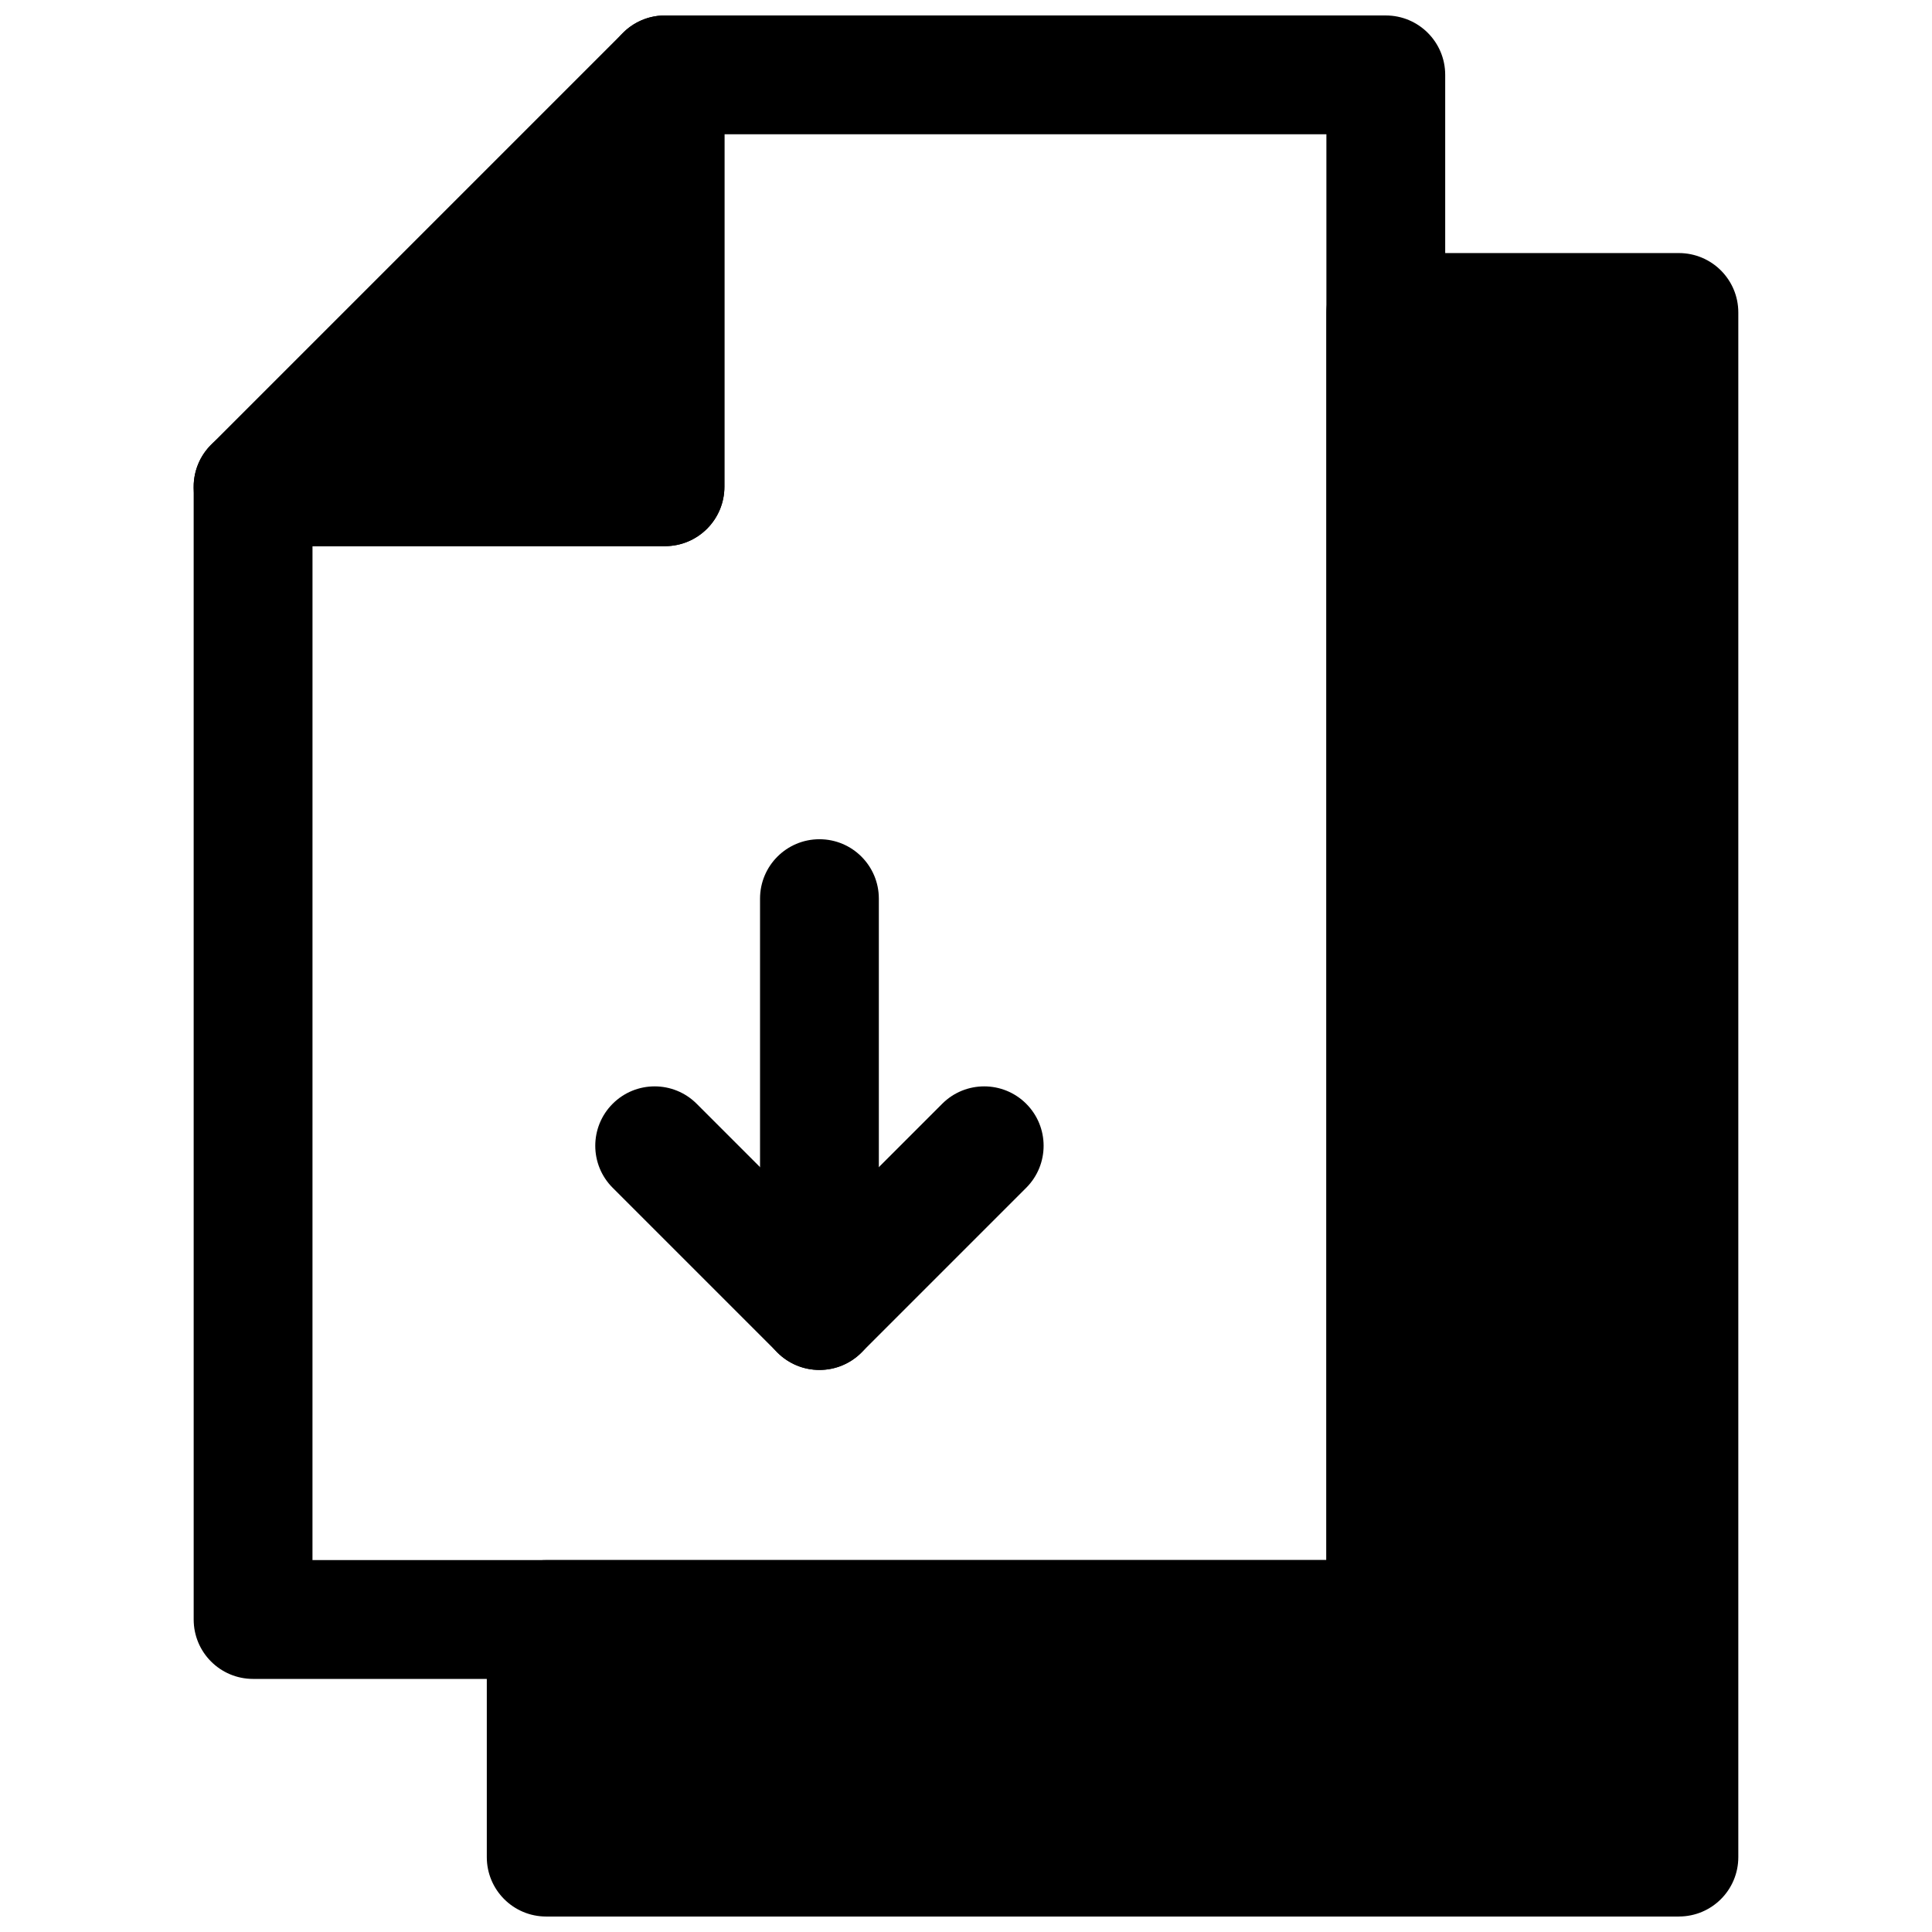 <?xml version="1.0" encoding="UTF-8"?>
<!-- Uploaded to: SVG Repo, www.svgrepo.com, Generator: SVG Repo Mixer Tools -->
<svg width="800px" height="800px" version="1.1" viewBox="144 144 512 512" xmlns="http://www.w3.org/2000/svg">
 <defs>
  <clipPath id="c">
   <path d="m273 211h332v440.9h-332z"/>
  </clipPath>
  <clipPath id="b">
   <path d="m195 148.09h332v440.91h-332z"/>
  </clipPath>
  <clipPath id="a">
   <path d="m195 148.09h141v140.91h-141z"/>
  </clipPath>
 </defs>
 <path d="m511.26 226.81v346.37h-222.52v62.977h300.18v-409.35z"/>
 <g clip-path="url(#c)">
  <path d="m588.93 651.9h-300.18c-8.703 0-15.742-7.043-15.742-15.742v-62.977c0-8.703 7.043-15.742 15.742-15.742h206.76v-330.63c0-8.695 7.043-15.742 15.742-15.742h77.676c8.703 0 15.742 7.051 15.742 15.742v409.34c0.004 8.707-7.039 15.746-15.742 15.746zm-284.44-31.488h268.7v-377.86h-46.188v330.62c0 8.703-7.043 15.742-15.742 15.742h-206.77z"/>
 </g>
 <g clip-path="url(#b)">
  <path d="m511.25 588.93h-300.18c-8.703 0-15.742-7.043-15.742-15.742l-0.004-300.19c0-8.695 7.043-15.742 15.742-15.742h93.418l0.004-93.414c0-8.695 7.043-15.742 15.742-15.742h191.02c8.703 0 15.742 7.051 15.742 15.742v409.34c0.004 8.707-7.039 15.746-15.738 15.746zm-284.44-31.488h268.7v-377.86h-159.53v93.41c0 8.695-7.043 15.742-15.742 15.742l-93.422 0.004z"/>
 </g>
 <path d="m211.07 273 109.16-109.16v109.16z"/>
 <g clip-path="url(#a)">
  <path d="m320.23 288.74h-109.16c-6.367 0-12.117-3.836-14.543-9.719-2.445-5.887-1.094-12.652 3.41-17.156l109.16-109.16c4.504-4.512 11.254-5.844 17.16-3.414 5.887 2.438 9.715 8.18 9.715 14.543v109.16c0 8.695-7.043 15.746-15.742 15.746zm-71.156-31.488h55.41v-55.402z"/>
 </g>
 <path d="m361.16 507.05c-4.027 0-8.055-1.539-11.133-4.613l-43.664-43.664c-6.148-6.148-6.148-16.113 0-22.262 6.148-6.148 16.113-6.148 22.262 0l32.535 32.535 32.535-32.535c6.148-6.148 16.113-6.148 22.262 0 6.148 6.148 6.148 16.113 0 22.262l-43.664 43.664c-3.074 3.074-7.106 4.613-11.133 4.613z"/>
 <path d="m361.16 507.05c-8.703 0-15.742-7.043-15.742-15.742v-109.16c0-8.695 7.043-15.742 15.742-15.742 8.703 0 15.742 7.051 15.742 15.742v109.16c0.004 8.699-7.039 15.742-15.742 15.742z"/>
</svg>